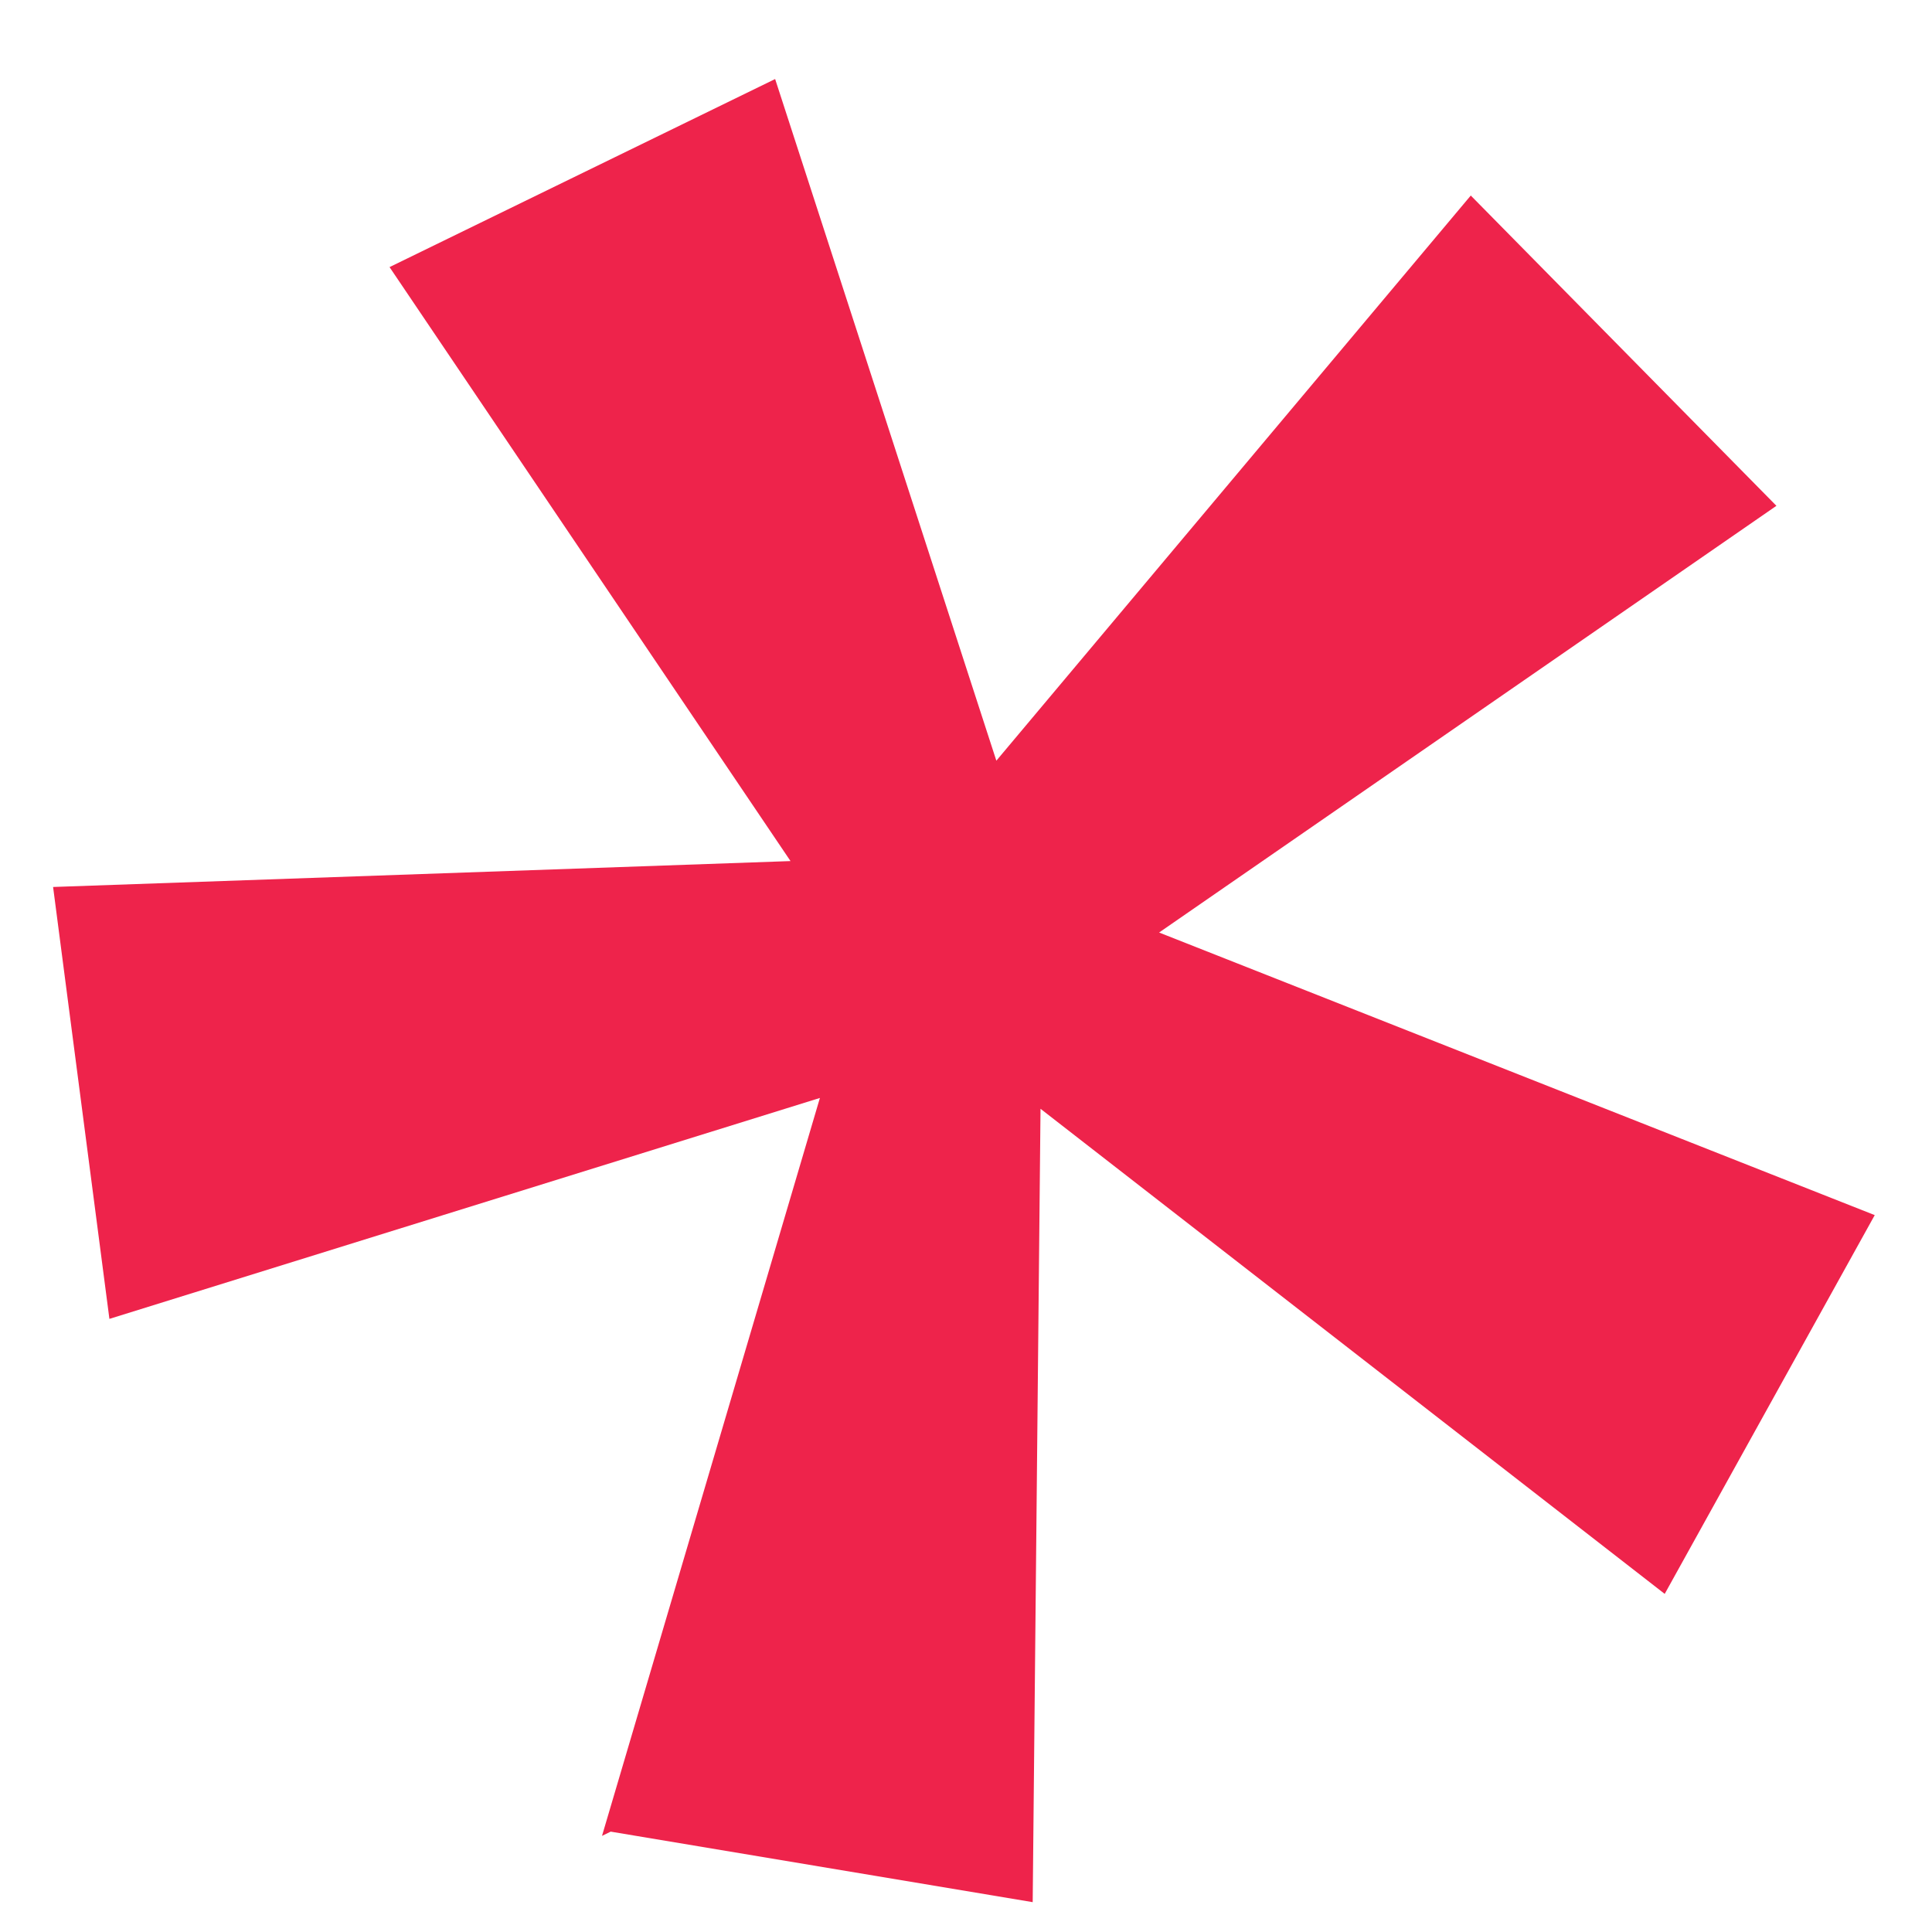 <svg width="100" height="100" viewBox="0 0 100 100" fill="none" xmlns="http://www.w3.org/2000/svg">
<g clip-path="url(#clip0_18_35)">
<path d="M31.16 95.024L42.438 56.83L5.663 68.265L2.748 45.91L40.917 44.569L20.163 13.825L40.121 4.091L51.571 39.373L76.127 10.121L91.947 26.181L59.995 48.267L97.036 62.894L86.165 82.499L53.857 57.391L53.452 98.455L31.61 94.805L31.16 95.024Z" fill="#EE234B"/>
</g>
<defs>
<clipPath id="clip0_18_35">
<rect width="100" height="100" fill="white"/>
</clipPath>
</defs>
</svg>
